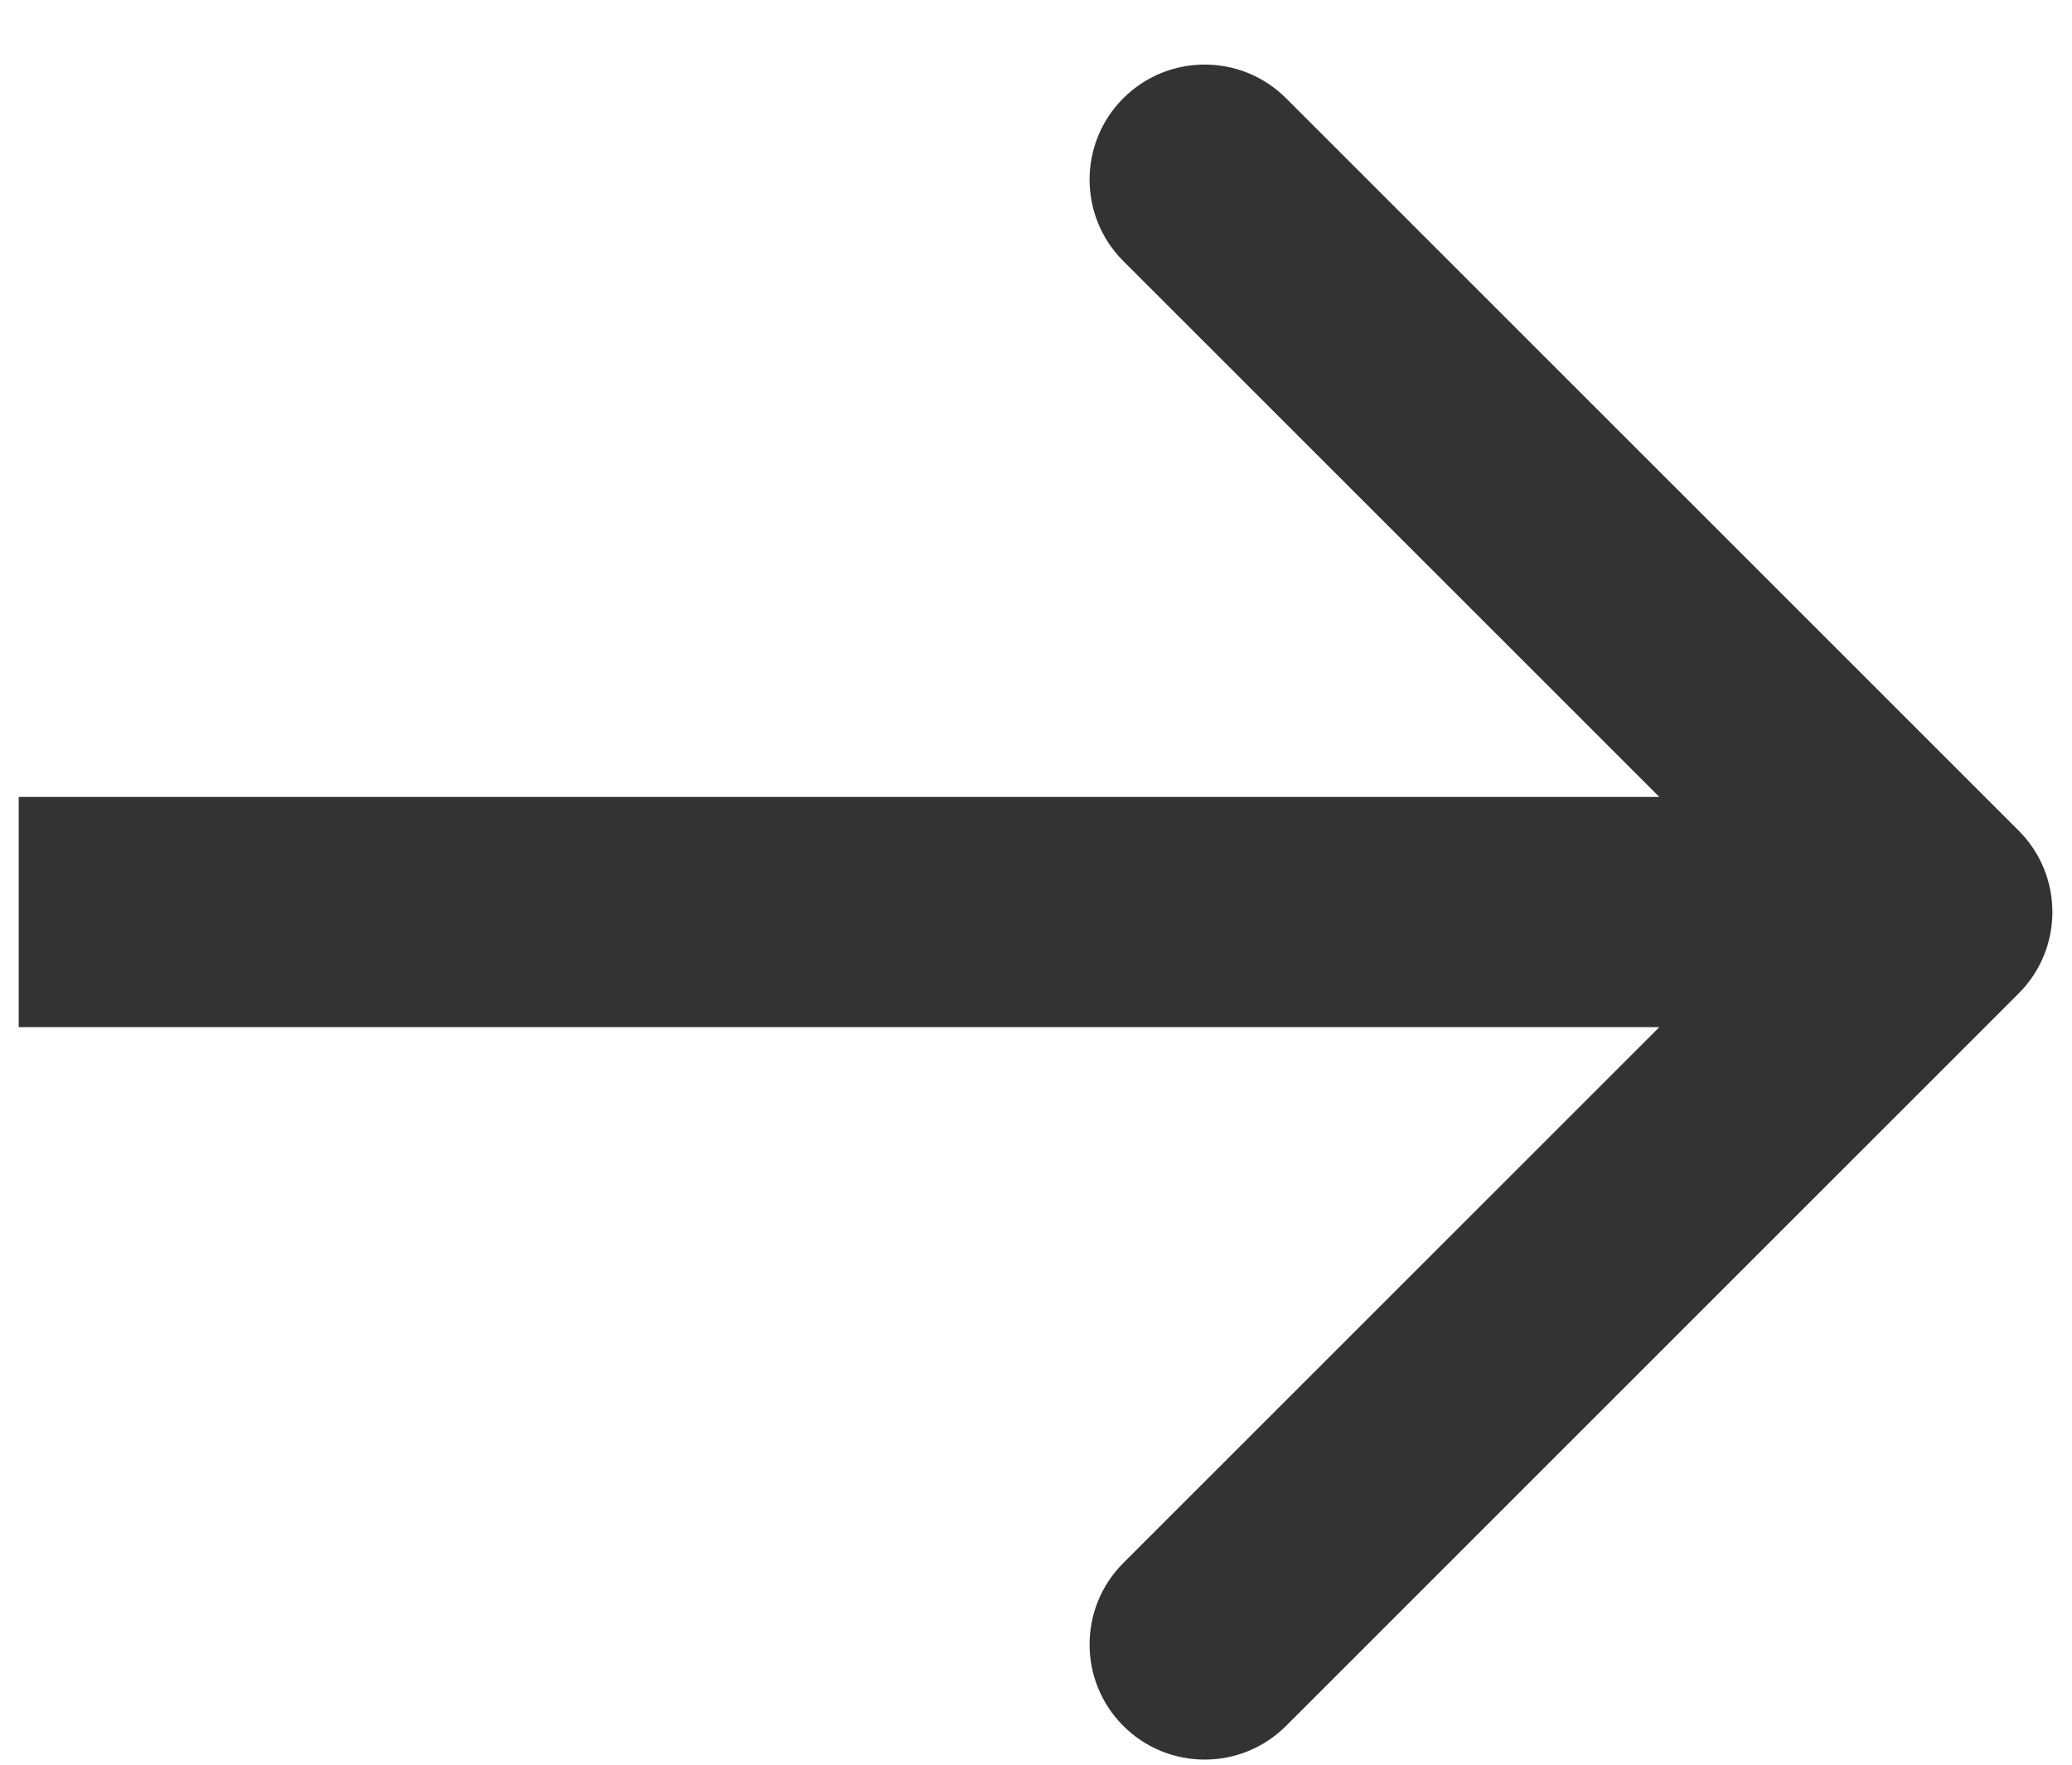 <svg xmlns="http://www.w3.org/2000/svg" width="27" height="23" viewBox="0 0 27 23" fill="none"><path d="M26.305 12.948C26.891 12.362 26.891 11.412 26.305 10.826L16.759 1.281C16.173 0.695 15.223 0.695 14.637 1.281C14.052 1.866 14.052 2.816 14.637 3.402L23.123 11.887L14.637 20.372C14.052 20.958 14.052 21.908 14.637 22.494C15.223 23.08 16.173 23.08 16.759 22.494L26.305 12.948ZM0.244 13.387H25.244V10.387H0.244V13.387Z" fill="#333333"></path></svg>